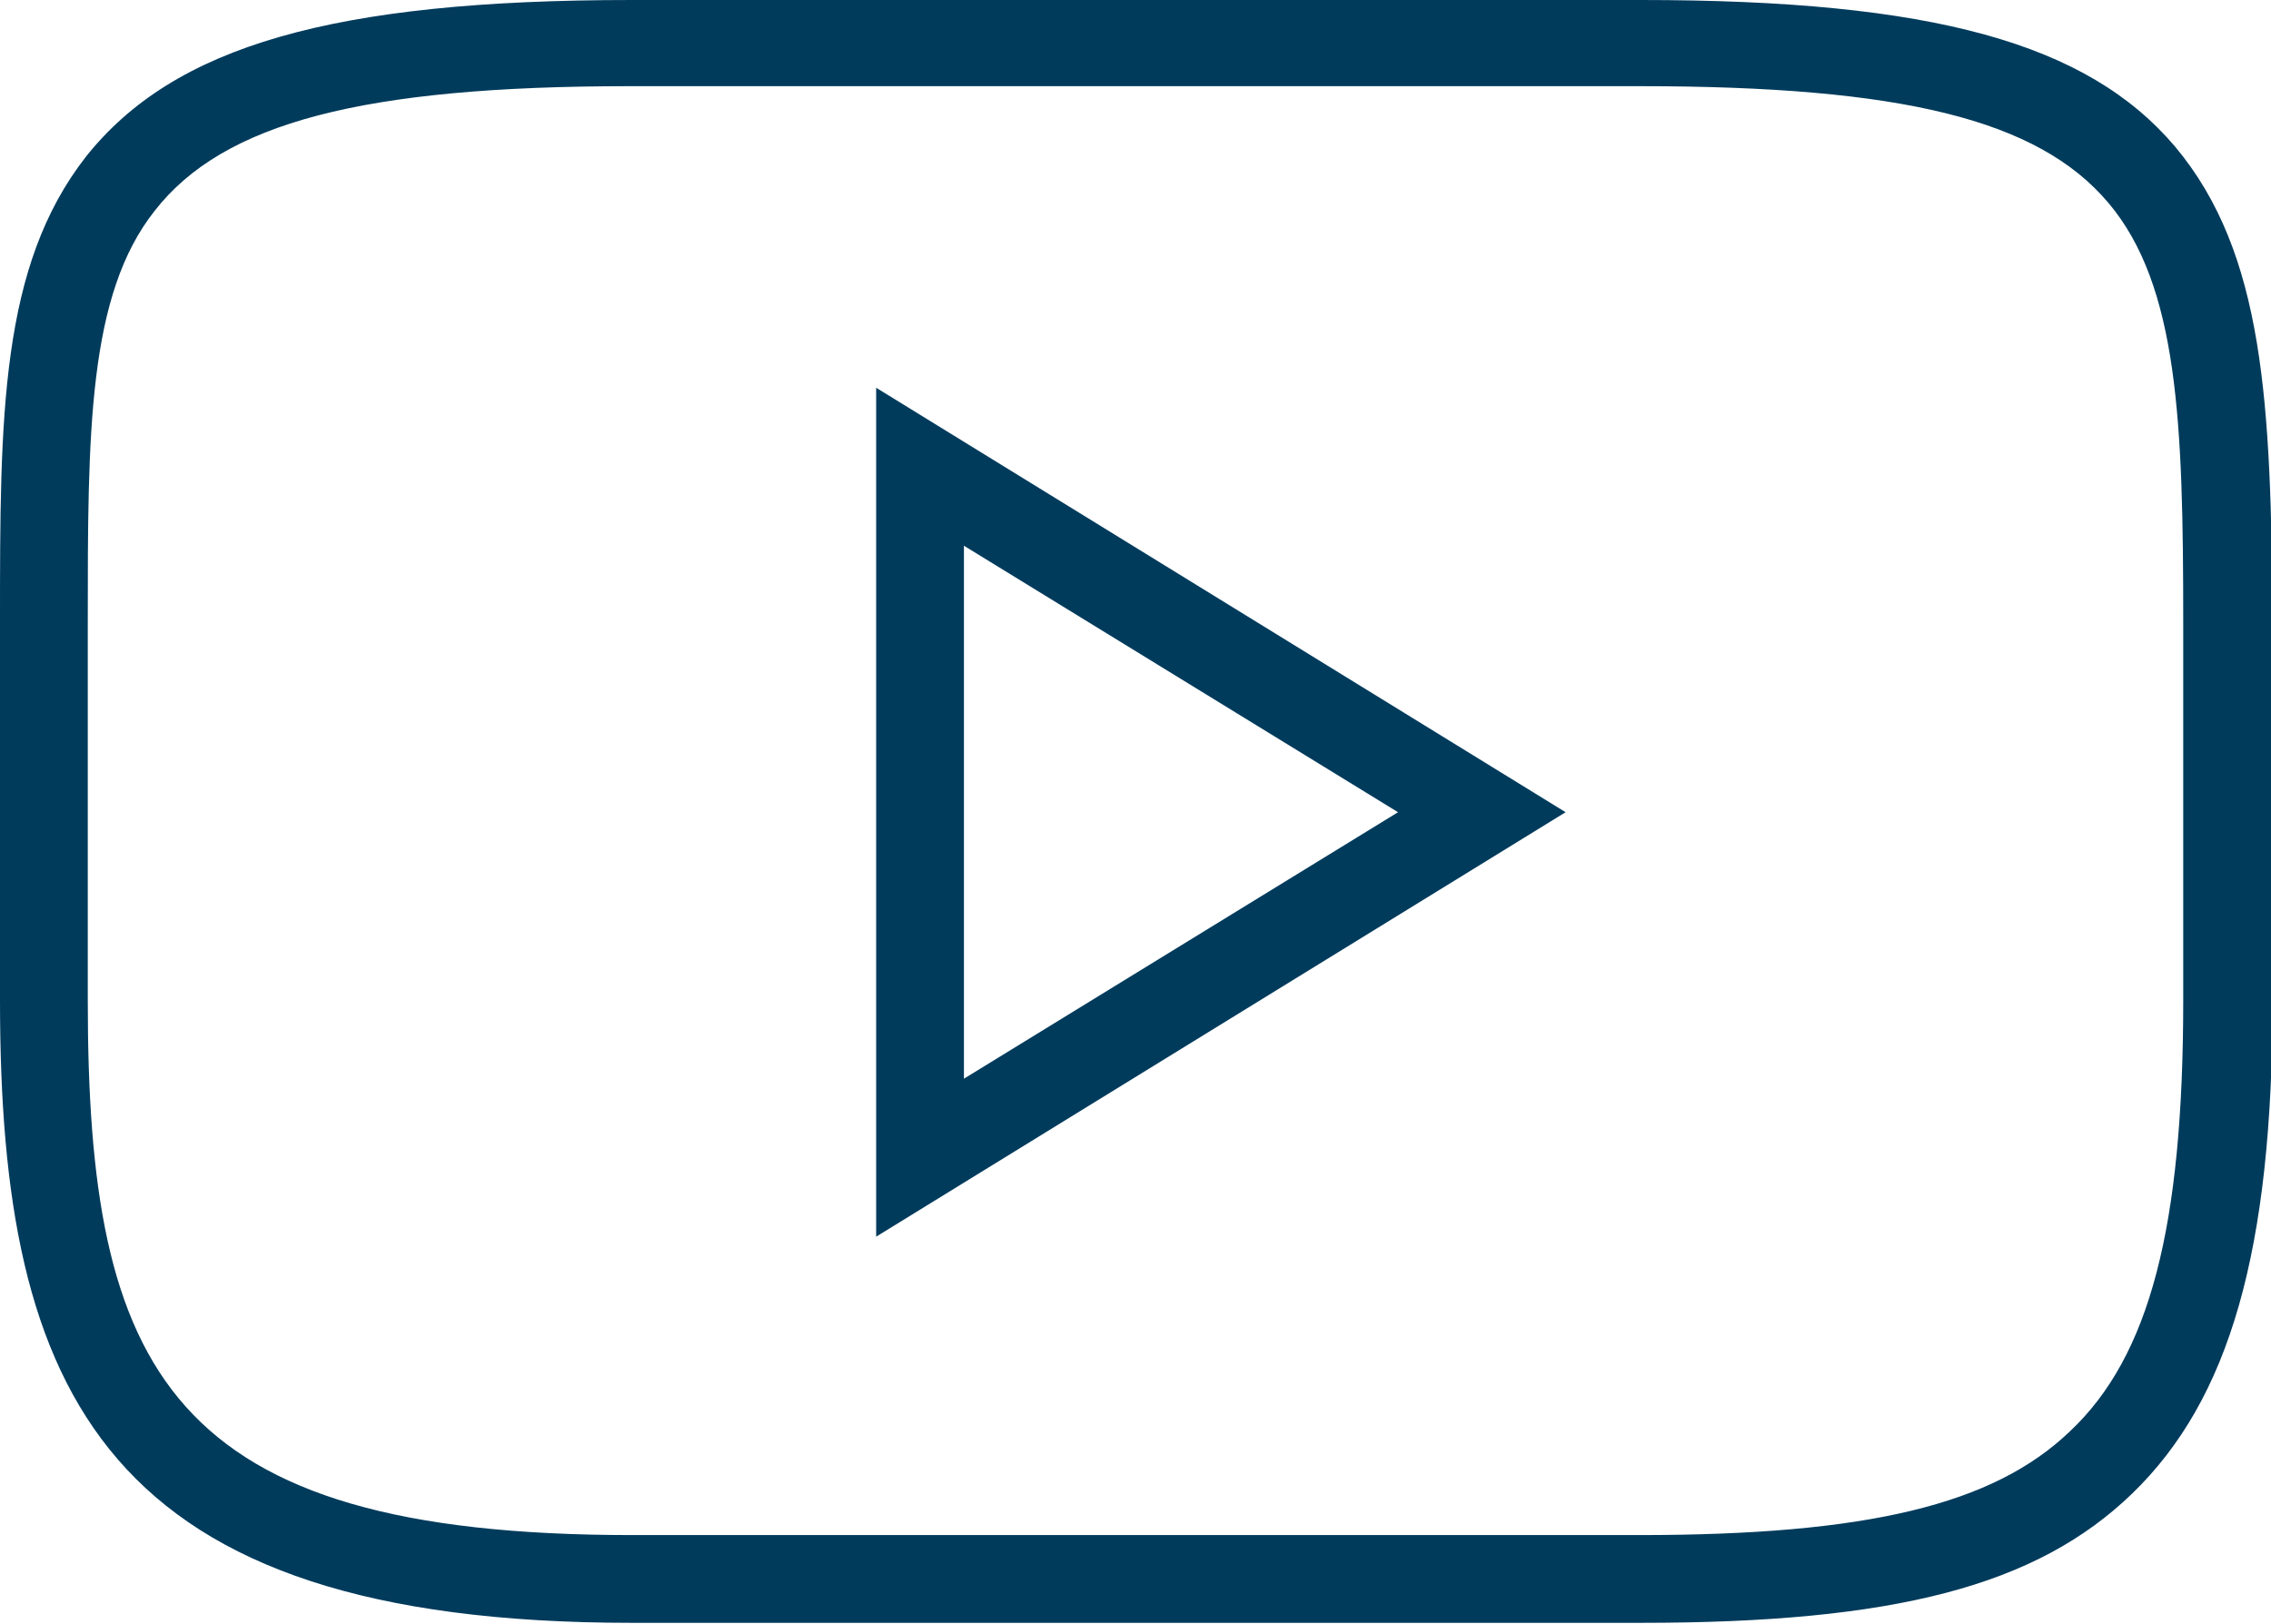 <?xml version="1.0" encoding="utf-8"?>
<!-- Generator: Adobe Illustrator 23.0.6, SVG Export Plug-In . SVG Version: 6.00 Build 0)  -->
<svg version="1.1" id="Layer_1" xmlns="http://www.w3.org/2000/svg" xmlns:xlink="http://www.w3.org/1999/xlink" x="0px" y="0px"
	 viewBox="0 0 142.3 101.8" style="enable-background:new 0 0 142.3 101.8;" xml:space="preserve">
<style type="text/css">
	.st0{fill:#003B5C;}
</style>
<g>
	<path class="st0" d="M136.3,9.2C130.8,2.7,121.1,0,102.8,0H39.6C20.8,0,10.9,2.9,5.4,9.8C0,16.7,0,26.1,0,39v23.7
		c0,24.7,6.5,39,39.6,39h63.2c15.9,0,24.8-2.3,30.8-8.1c6.1-5.9,8.8-15.2,8.8-31V39C142.3,25.3,141.9,15.9,136.3,9.2z M136.8,62.7
		c0,14.2-2.1,22.3-7.1,27c-4.8,4.6-12.7,6.5-27,6.5H39.6c-29.1,0-34.1-10.3-34.1-33.5V39c0-11.9,0-20.5,4.2-25.8
		c4.3-5.5,13-7.8,29.8-7.8h63.2c16.5,0,25,2.1,29.4,7.3c4.4,5.2,4.7,13.8,4.7,26.3V62.7z"/>
	<path class="st0" d="M54.9,77.5l43.2-26.6L54.9,24.3V77.5z M60.4,34.2l27.2,16.7L60.4,67.6V34.2z"/>
</g>
</svg>
